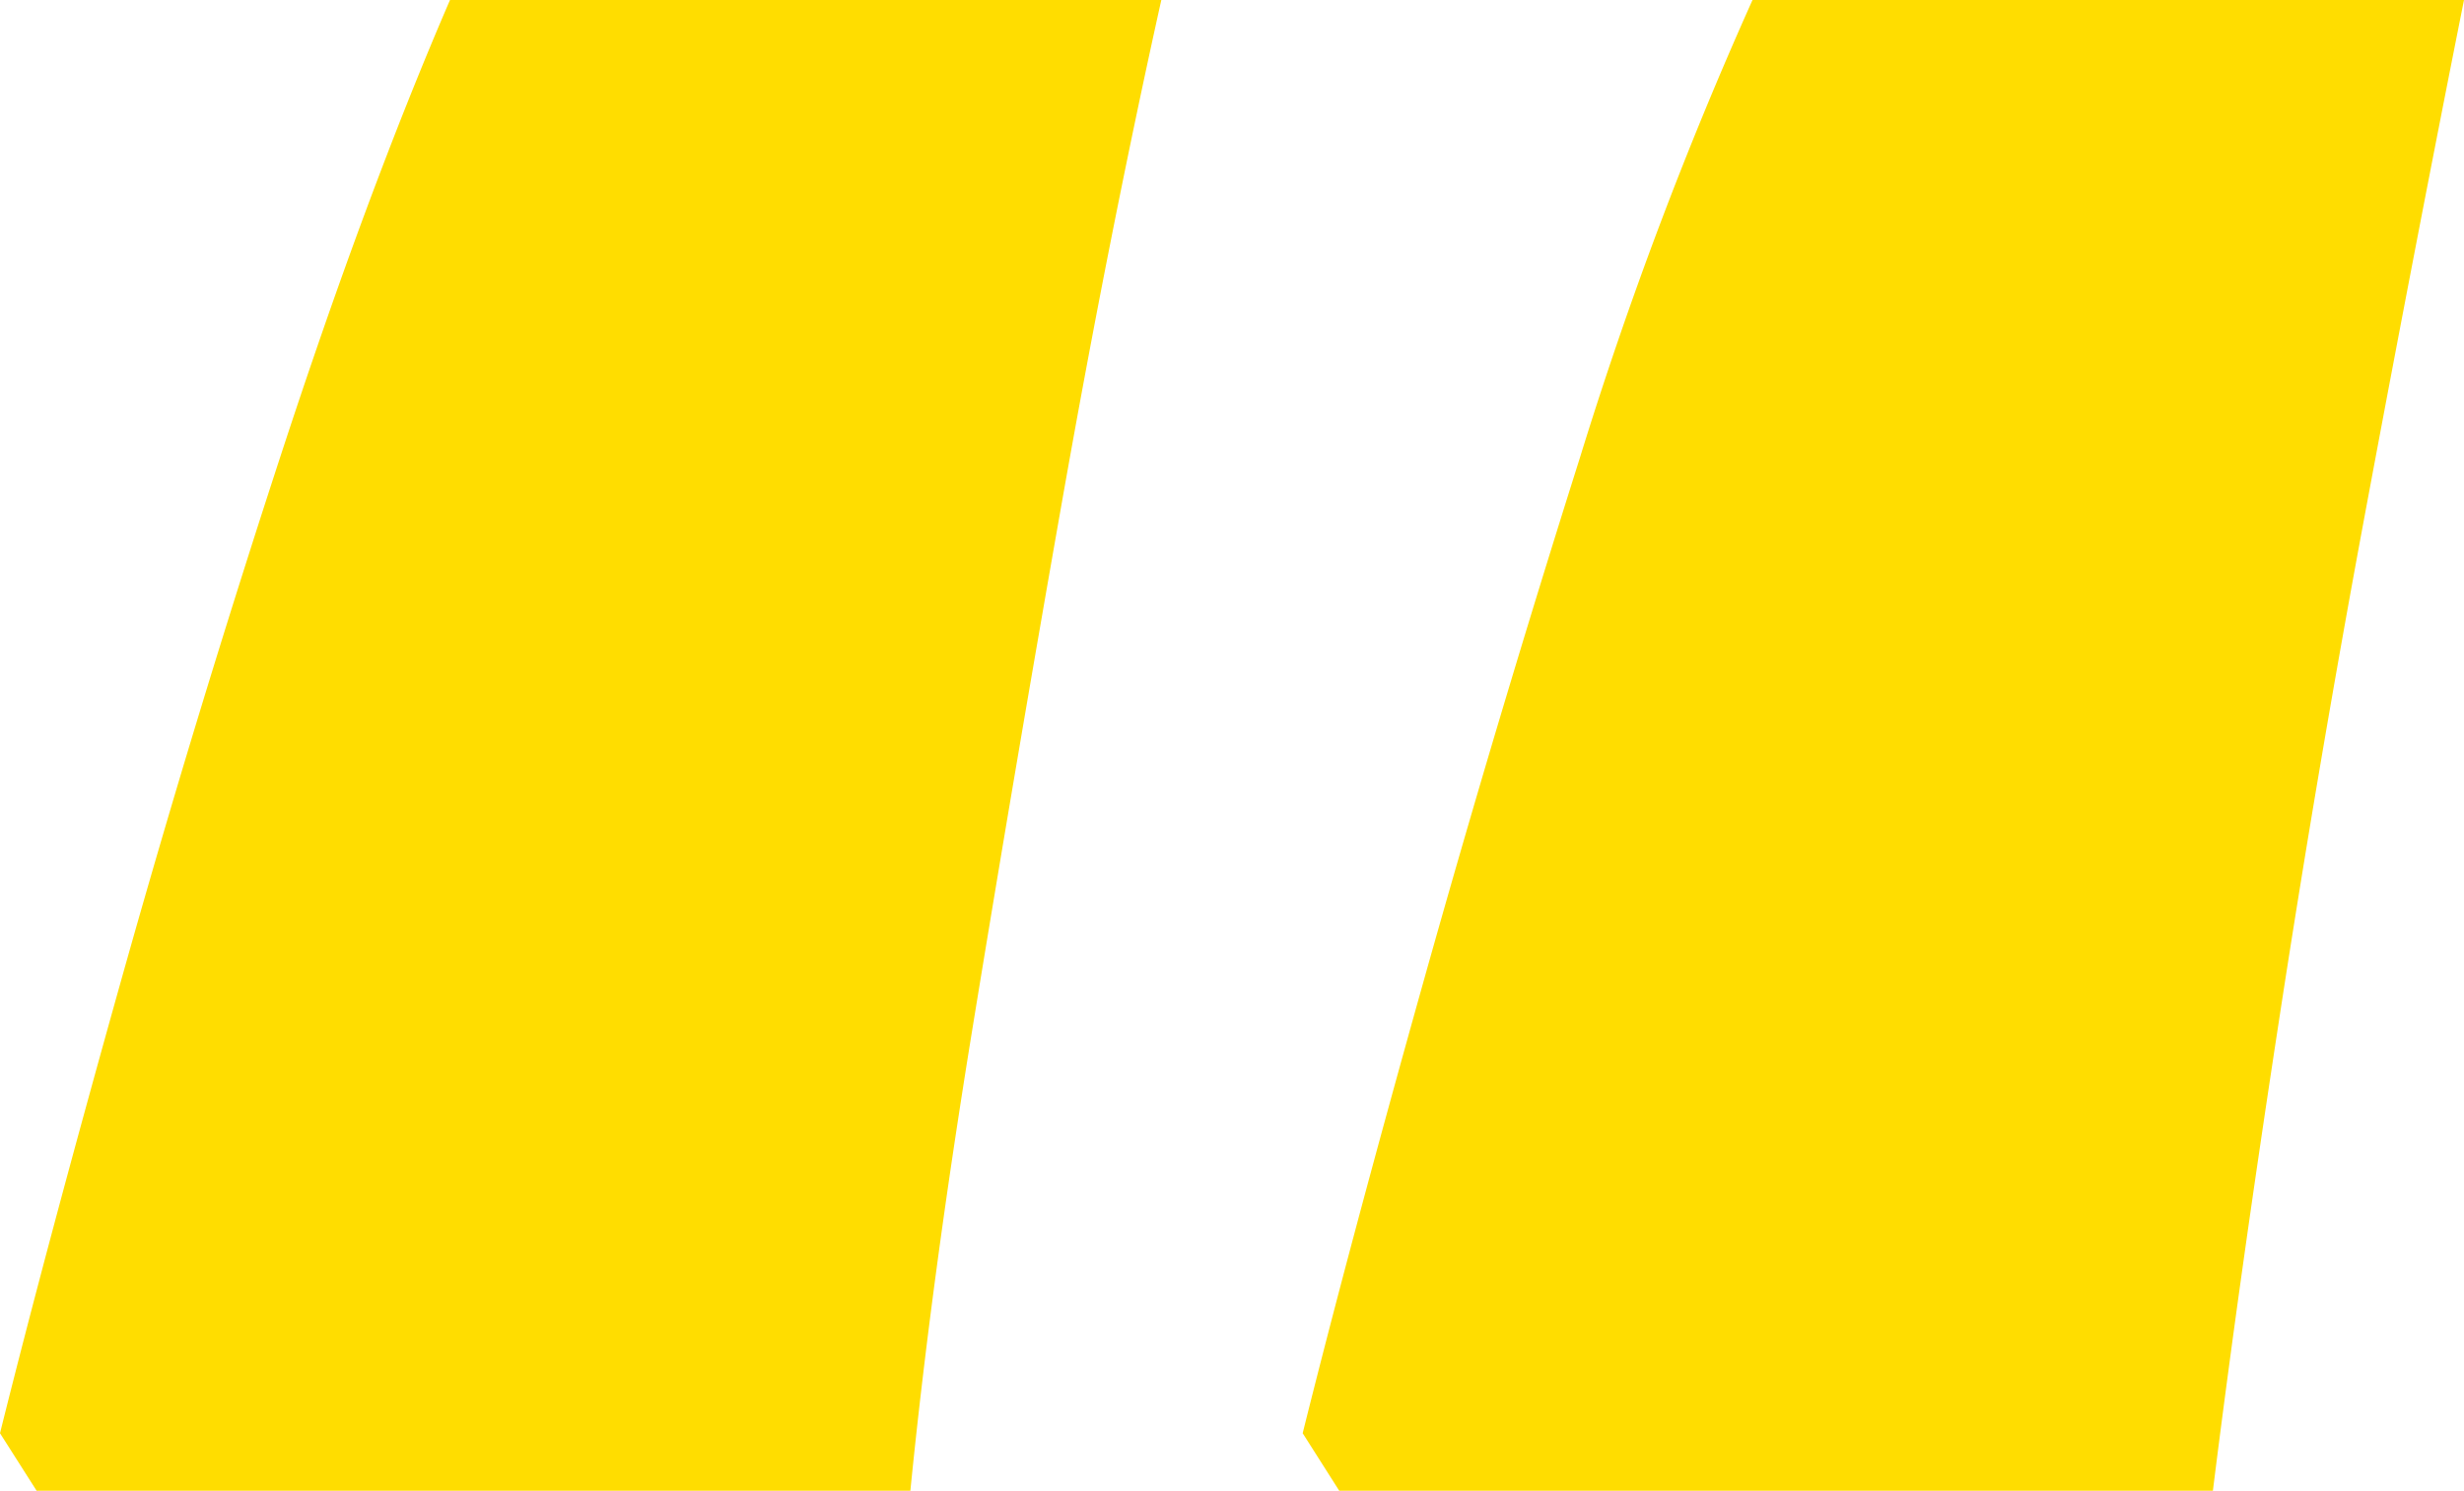 <svg xmlns="http://www.w3.org/2000/svg" width="78.686" height="47.612" viewBox="0 0 78.686 47.612"><path id="Speech-Icon" d="M79.686,35.7q-1.5,7.518-3.091,16.038t-2.84,16.706Q72.5,76.63,71.667,83.312h-27.9L42.6,81.475q1.5-6.014,3.842-14.367t5.012-16.79A127.736,127.736,0,0,1,56.965,35.7Zm-41.6,0q-1.671,7.518-3.174,16.038t-2.84,16.706q-1.336,8.186-2,14.868H2.169L1,81.475Q2.5,75.46,4.842,67.107t5.1-16.79q2.757-8.437,5.429-14.618Z" transform="translate(-1 -35.7)" fill="#fd0"></path></svg>